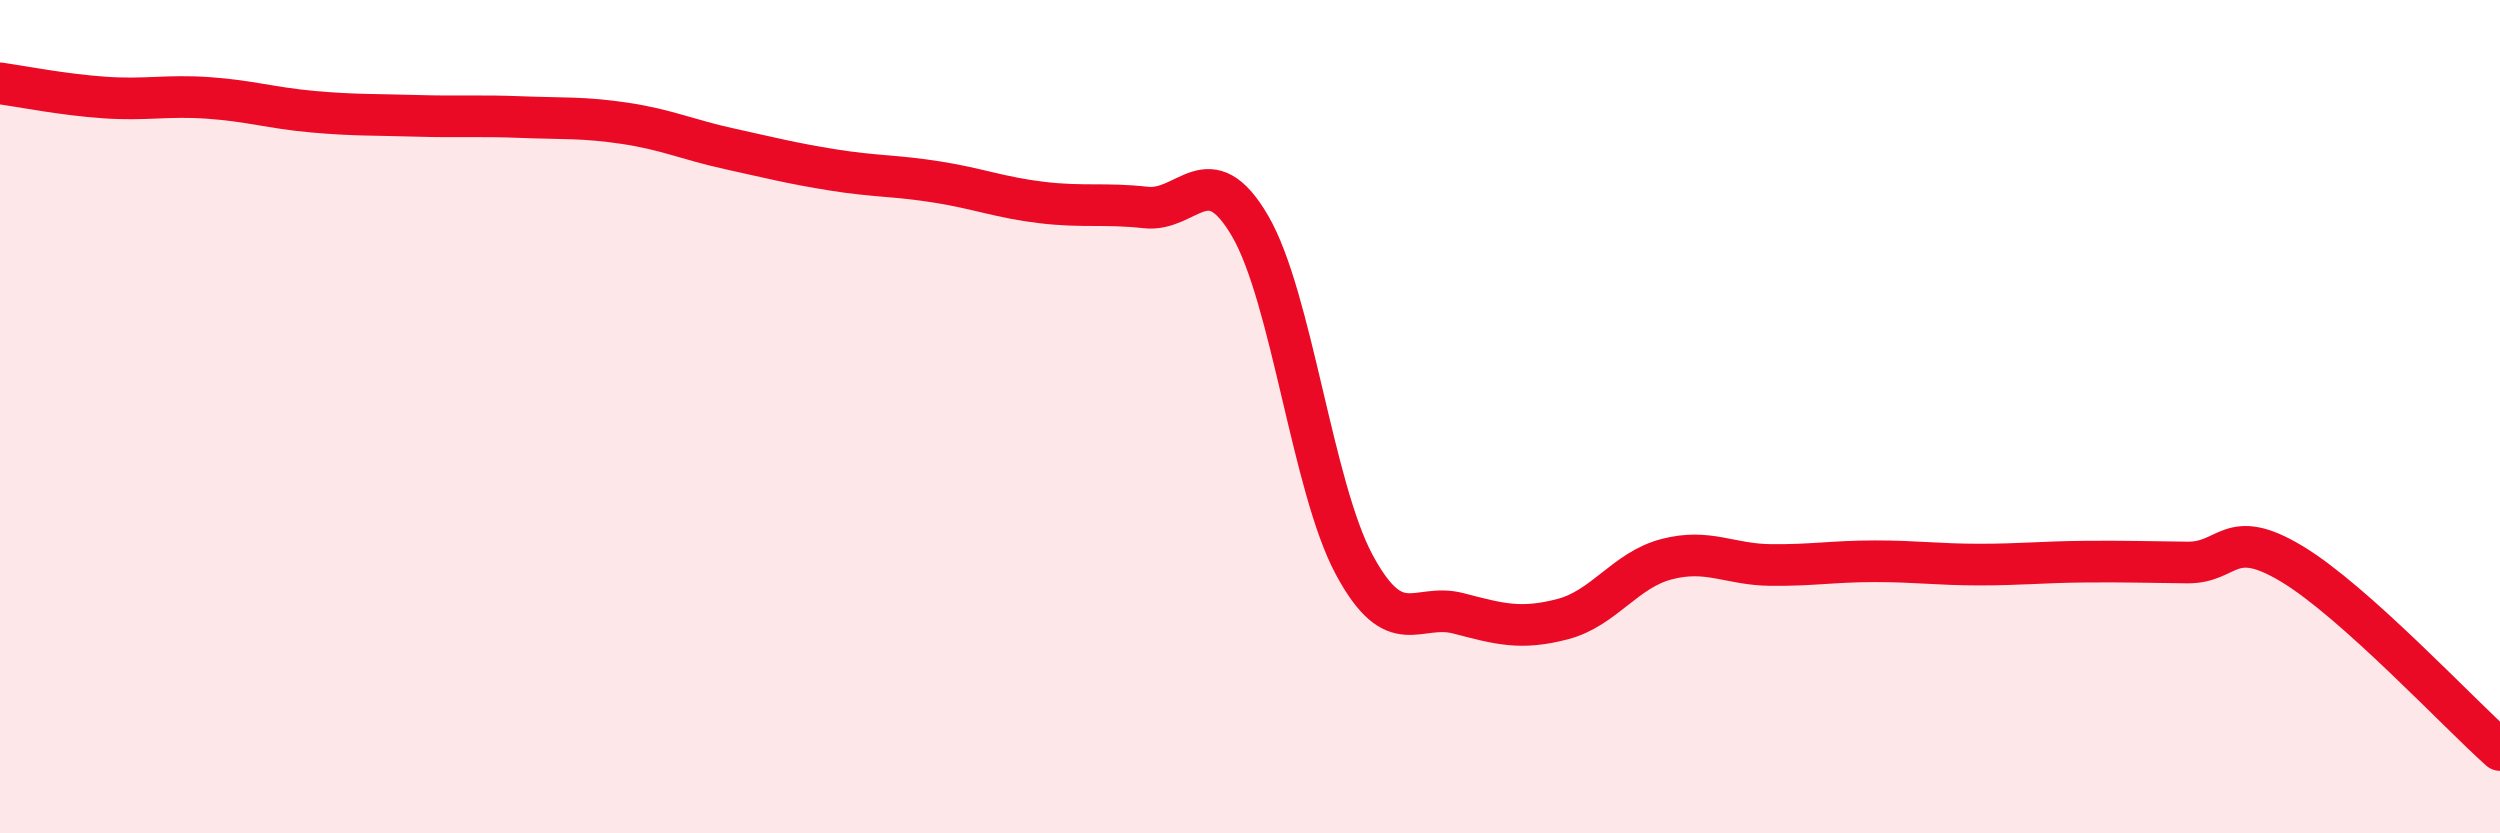 
    <svg width="60" height="20" viewBox="0 0 60 20" xmlns="http://www.w3.org/2000/svg">
      <path
        d="M 0,2 C 0.5,2.07 1.5,2.27 2.5,2.34 C 3.5,2.41 4,2.28 5,2.35 C 6,2.42 6.5,2.59 7.5,2.68 C 8.5,2.77 9,2.75 10,2.78 C 11,2.81 11.5,2.77 12.5,2.81 C 13.5,2.85 14,2.81 15,2.96 C 16,3.11 16.5,3.35 17.5,3.57 C 18.5,3.79 19,3.92 20,4.08 C 21,4.24 21.5,4.21 22.5,4.37 C 23.5,4.53 24,4.74 25,4.86 C 26,4.98 26.5,4.87 27.5,4.98 C 28.5,5.09 29,3.71 30,5.42 C 31,7.13 31.5,11.69 32.5,13.55 C 33.5,15.41 34,14.46 35,14.72 C 36,14.98 36.5,15.12 37.5,14.86 C 38.5,14.6 39,13.68 40,13.42 C 41,13.16 41.5,13.55 42.5,13.56 C 43.5,13.57 44,13.47 45,13.47 C 46,13.47 46.5,13.55 47.5,13.55 C 48.5,13.55 49,13.49 50,13.48 C 51,13.47 51.5,13.49 52.5,13.5 C 53.5,13.51 53.5,12.63 55,13.53 C 56.5,14.43 59,17.11 60,18L60 20L0 20Z"
        fill="#EB0A25"
        opacity="0.1"
        stroke-linecap="round"
        stroke-linejoin="round"
      />
      <path
        d="M 0,2 C 0.5,2.07 1.5,2.27 2.5,2.34 C 3.5,2.41 4,2.28 5,2.35 C 6,2.42 6.5,2.59 7.5,2.68 C 8.5,2.77 9,2.75 10,2.78 C 11,2.81 11.5,2.77 12.5,2.81 C 13.5,2.85 14,2.81 15,2.96 C 16,3.11 16.5,3.35 17.5,3.57 C 18.5,3.79 19,3.92 20,4.08 C 21,4.24 21.5,4.21 22.5,4.37 C 23.5,4.53 24,4.74 25,4.86 C 26,4.98 26.5,4.87 27.5,4.98 C 28.5,5.09 29,3.71 30,5.42 C 31,7.13 31.5,11.69 32.5,13.55 C 33.5,15.41 34,14.46 35,14.72 C 36,14.98 36.5,15.12 37.5,14.86 C 38.5,14.6 39,13.68 40,13.42 C 41,13.16 41.5,13.55 42.5,13.56 C 43.5,13.57 44,13.47 45,13.47 C 46,13.47 46.5,13.55 47.5,13.55 C 48.5,13.55 49,13.49 50,13.48 C 51,13.47 51.5,13.49 52.5,13.5 C 53.5,13.51 53.5,12.63 55,13.53 C 56.5,14.43 59,17.11 60,18"
        stroke="#EB0A25"
        stroke-width="1"
        fill="none"
        stroke-linecap="round"
        stroke-linejoin="round"
      />
    </svg>
  